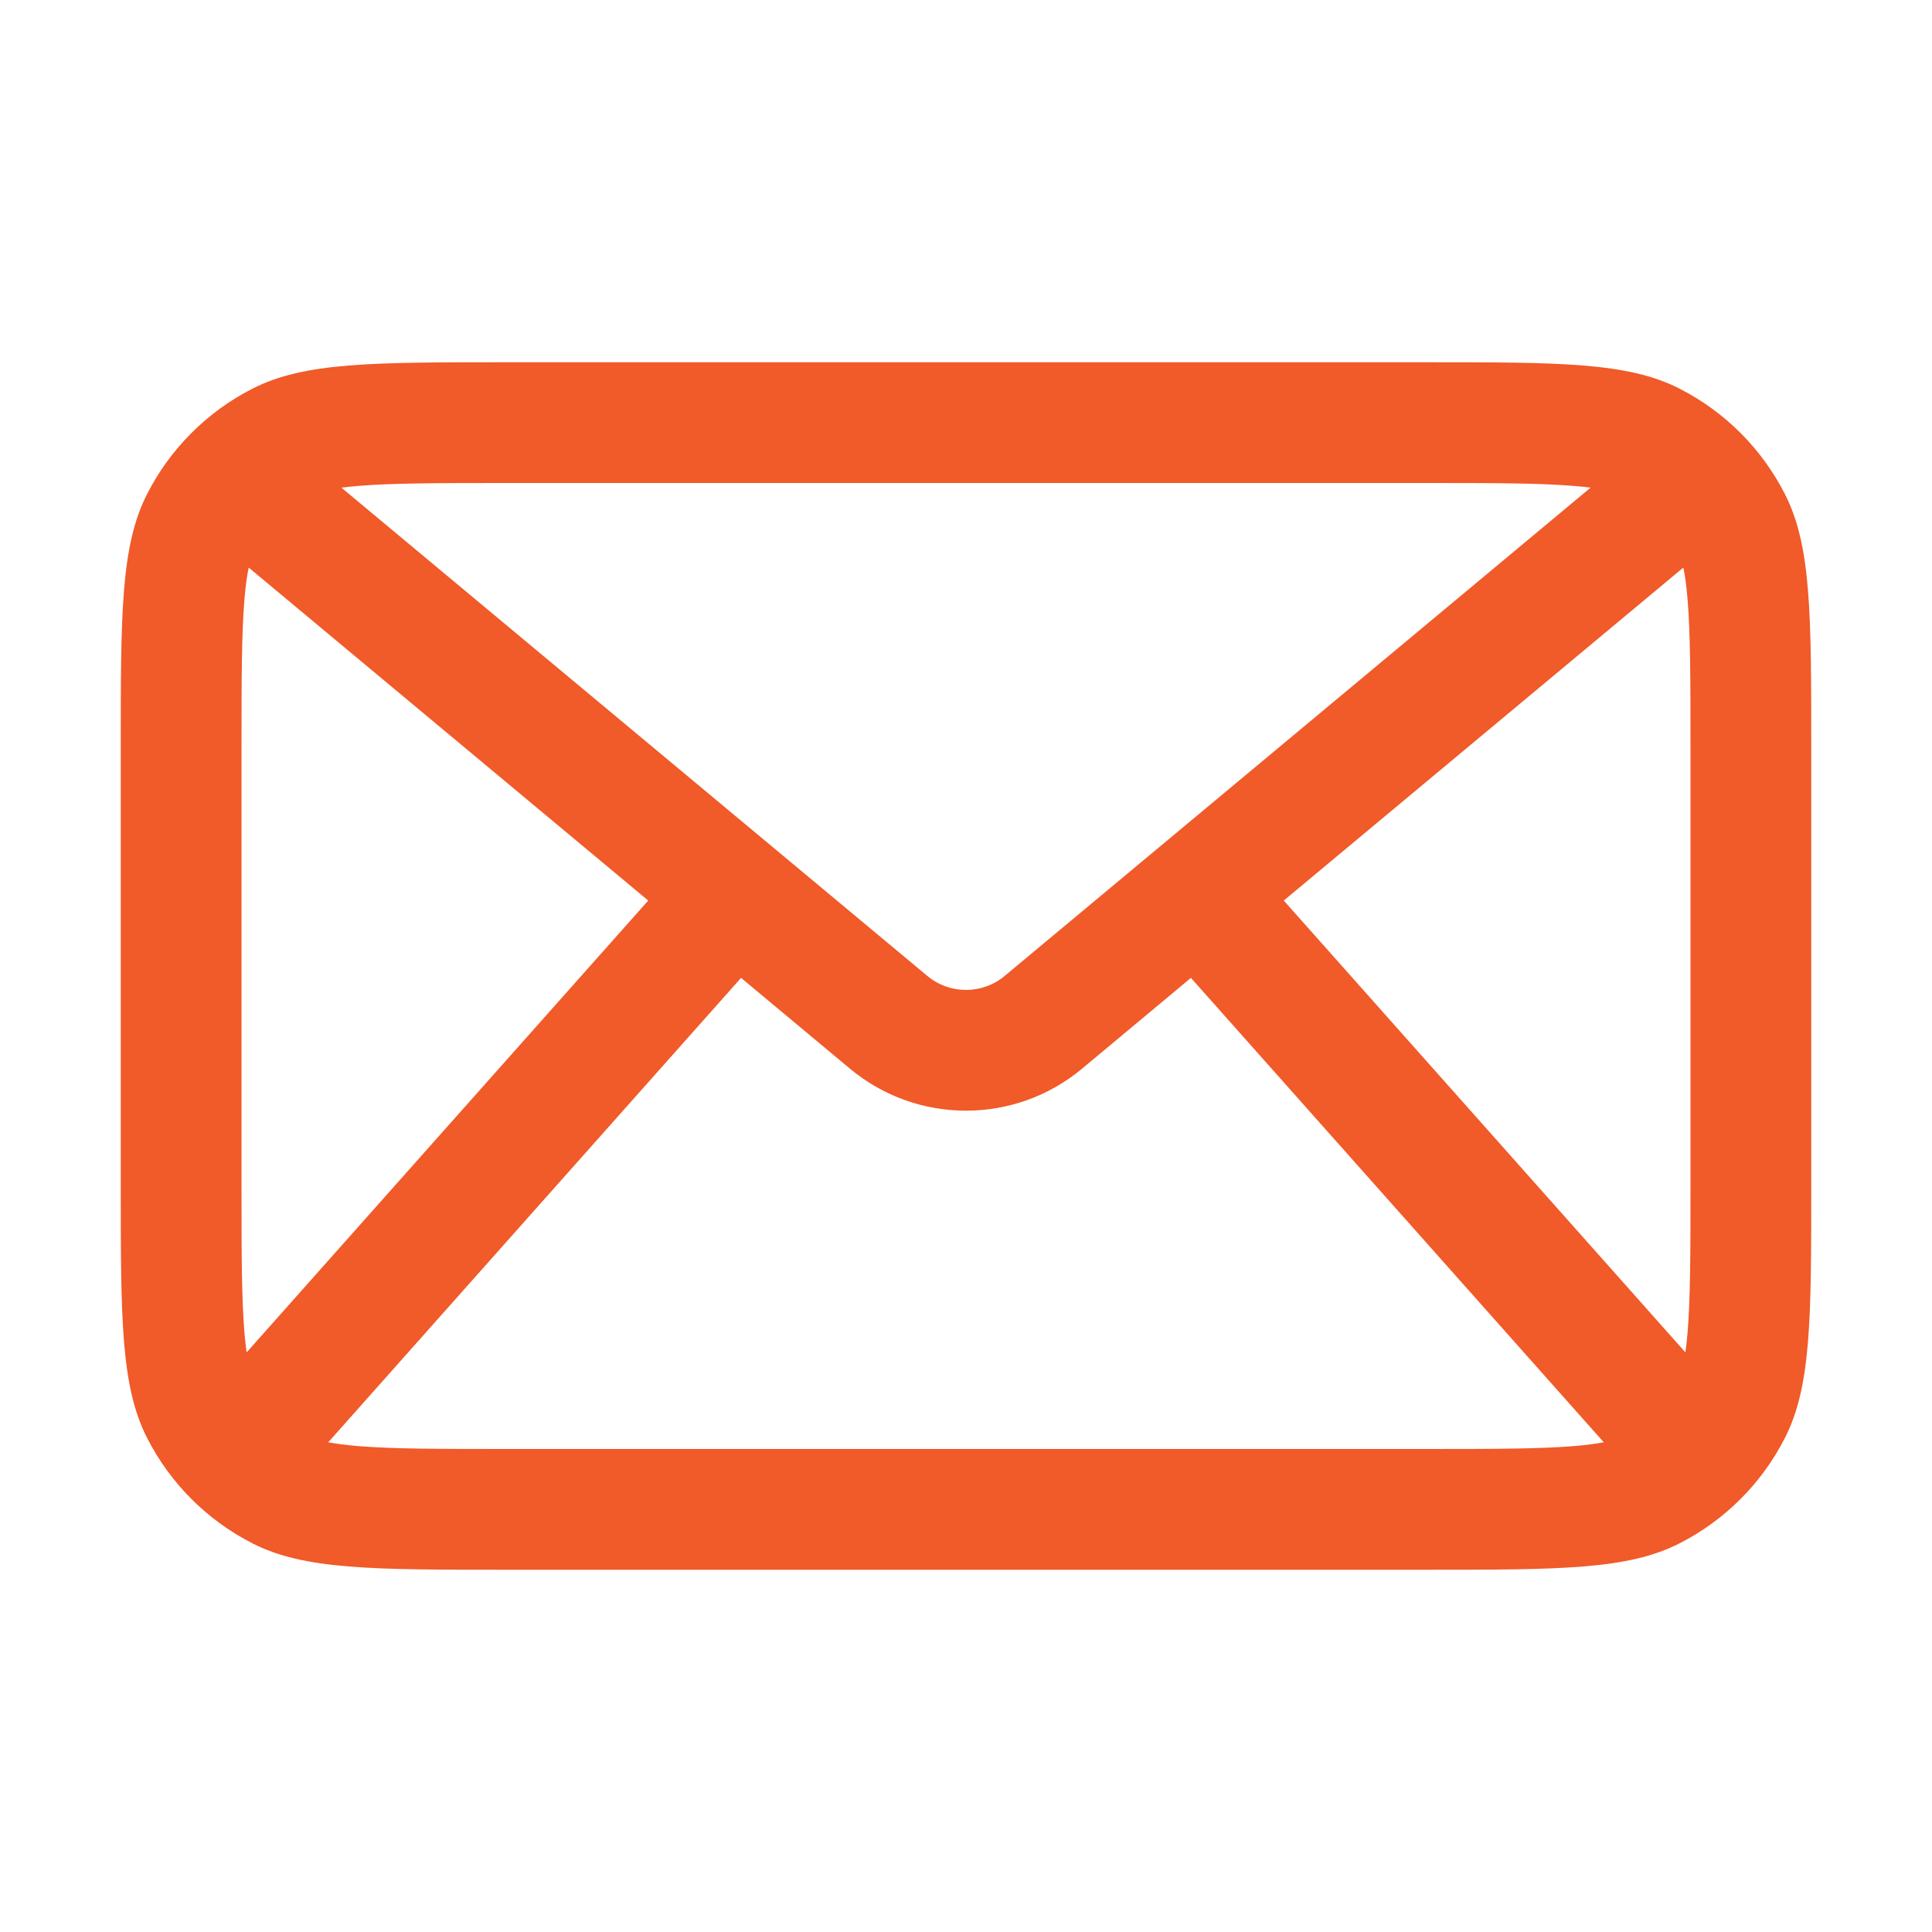 <svg width="40" height="40" viewBox="0 0 40 40" fill="none" xmlns="http://www.w3.org/2000/svg">
<path fill-rule="evenodd" clip-rule="evenodd" d="M10.5 10H29.5C30.941 10 31.872 10.002 32.58 10.06C32.713 10.071 32.83 10.083 32.932 10.096L20.8 20.206C20.337 20.592 19.663 20.592 19.2 20.206L7.068 10.096C7.17 10.083 7.287 10.071 7.42 10.06C8.128 10.002 9.059 10 10.5 10ZM5.149 11.751C5.115 11.909 5.084 12.124 5.06 12.42C5.002 13.128 5 14.059 5 15.5V24.5C5 25.941 5.002 26.872 5.06 27.58C5.073 27.744 5.089 27.882 5.106 28L13.421 18.645L5.149 11.751ZM7.42 29.94C7.151 29.918 6.95 29.89 6.796 29.861L15.343 20.246L17.599 22.127C18.99 23.285 21.01 23.285 22.401 22.127L24.657 20.246L33.204 29.861C33.05 29.89 32.849 29.918 32.58 29.94C31.872 29.998 30.941 30 29.5 30H10.5C9.059 30 8.128 29.998 7.42 29.94ZM34.895 28C34.911 27.882 34.927 27.744 34.94 27.58C34.998 26.872 35 25.941 35 24.5V15.5C35 14.059 34.998 13.128 34.94 12.42C34.916 12.124 34.885 11.909 34.852 11.751L26.579 18.645L34.895 28ZM2.5 15.5C2.5 12.7 2.5 11.3 3.045 10.23C3.524 9.289 4.289 8.524 5.23 8.045C6.3 7.5 7.7 7.5 10.5 7.5H29.5C32.3 7.5 33.7 7.5 34.77 8.045C35.711 8.524 36.476 9.289 36.955 10.23C37.5 11.3 37.5 12.7 37.5 15.5V24.5C37.5 27.3 37.5 28.7 36.955 29.77C36.476 30.711 35.711 31.476 34.77 31.955C33.7 32.5 32.3 32.5 29.5 32.5H10.5C7.7 32.5 6.3 32.5 5.23 31.955C4.289 31.476 3.524 30.711 3.045 29.77C2.5 28.7 2.5 27.3 2.5 24.5V15.5Z" fill="#F15A29"/>
</svg>
